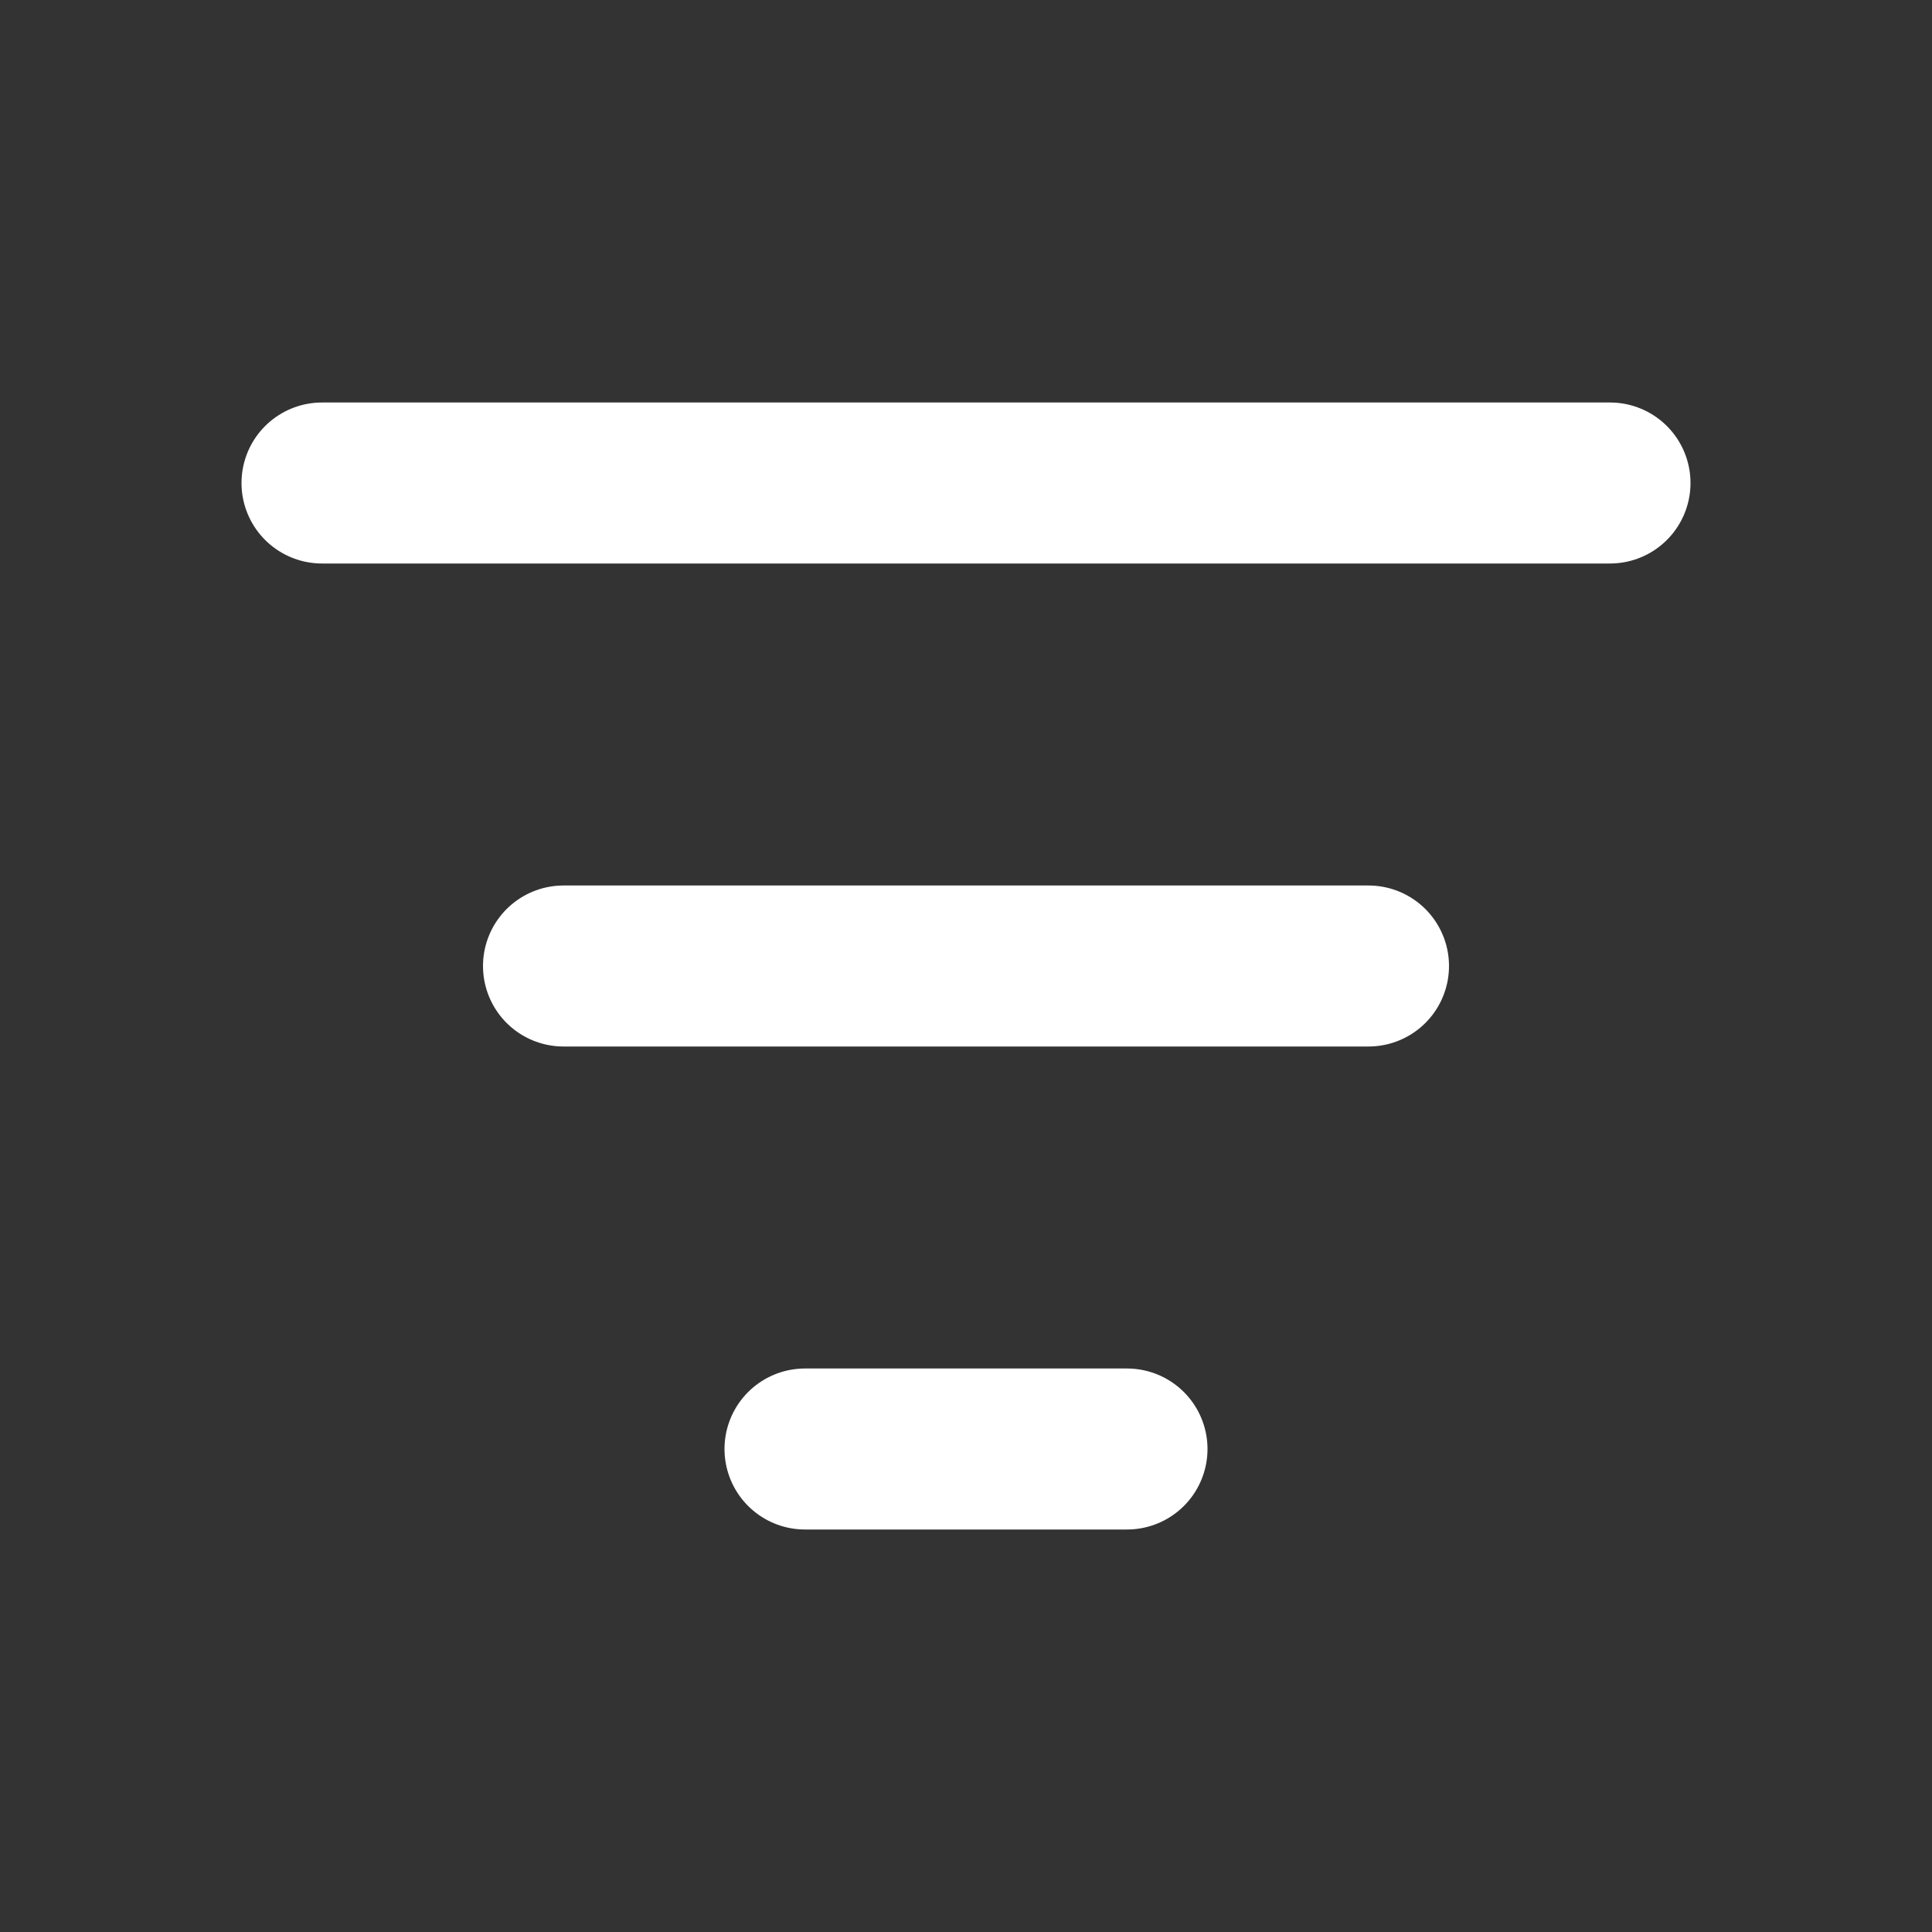 <svg xmlns="http://www.w3.org/2000/svg" width="24" height="24" stroke="white" stroke-width="2" stroke-linecap="round" stroke-linejoin="round" fill="none" viewBox="0 0 24 24">
  <rect x="0" y="0" width="24" height="24" fill="#333333" stroke="none"/>
  <path d="M4 6h16" />
  <path d="M7 12h10" />
  <path d="M10 18h4" />
</svg>
